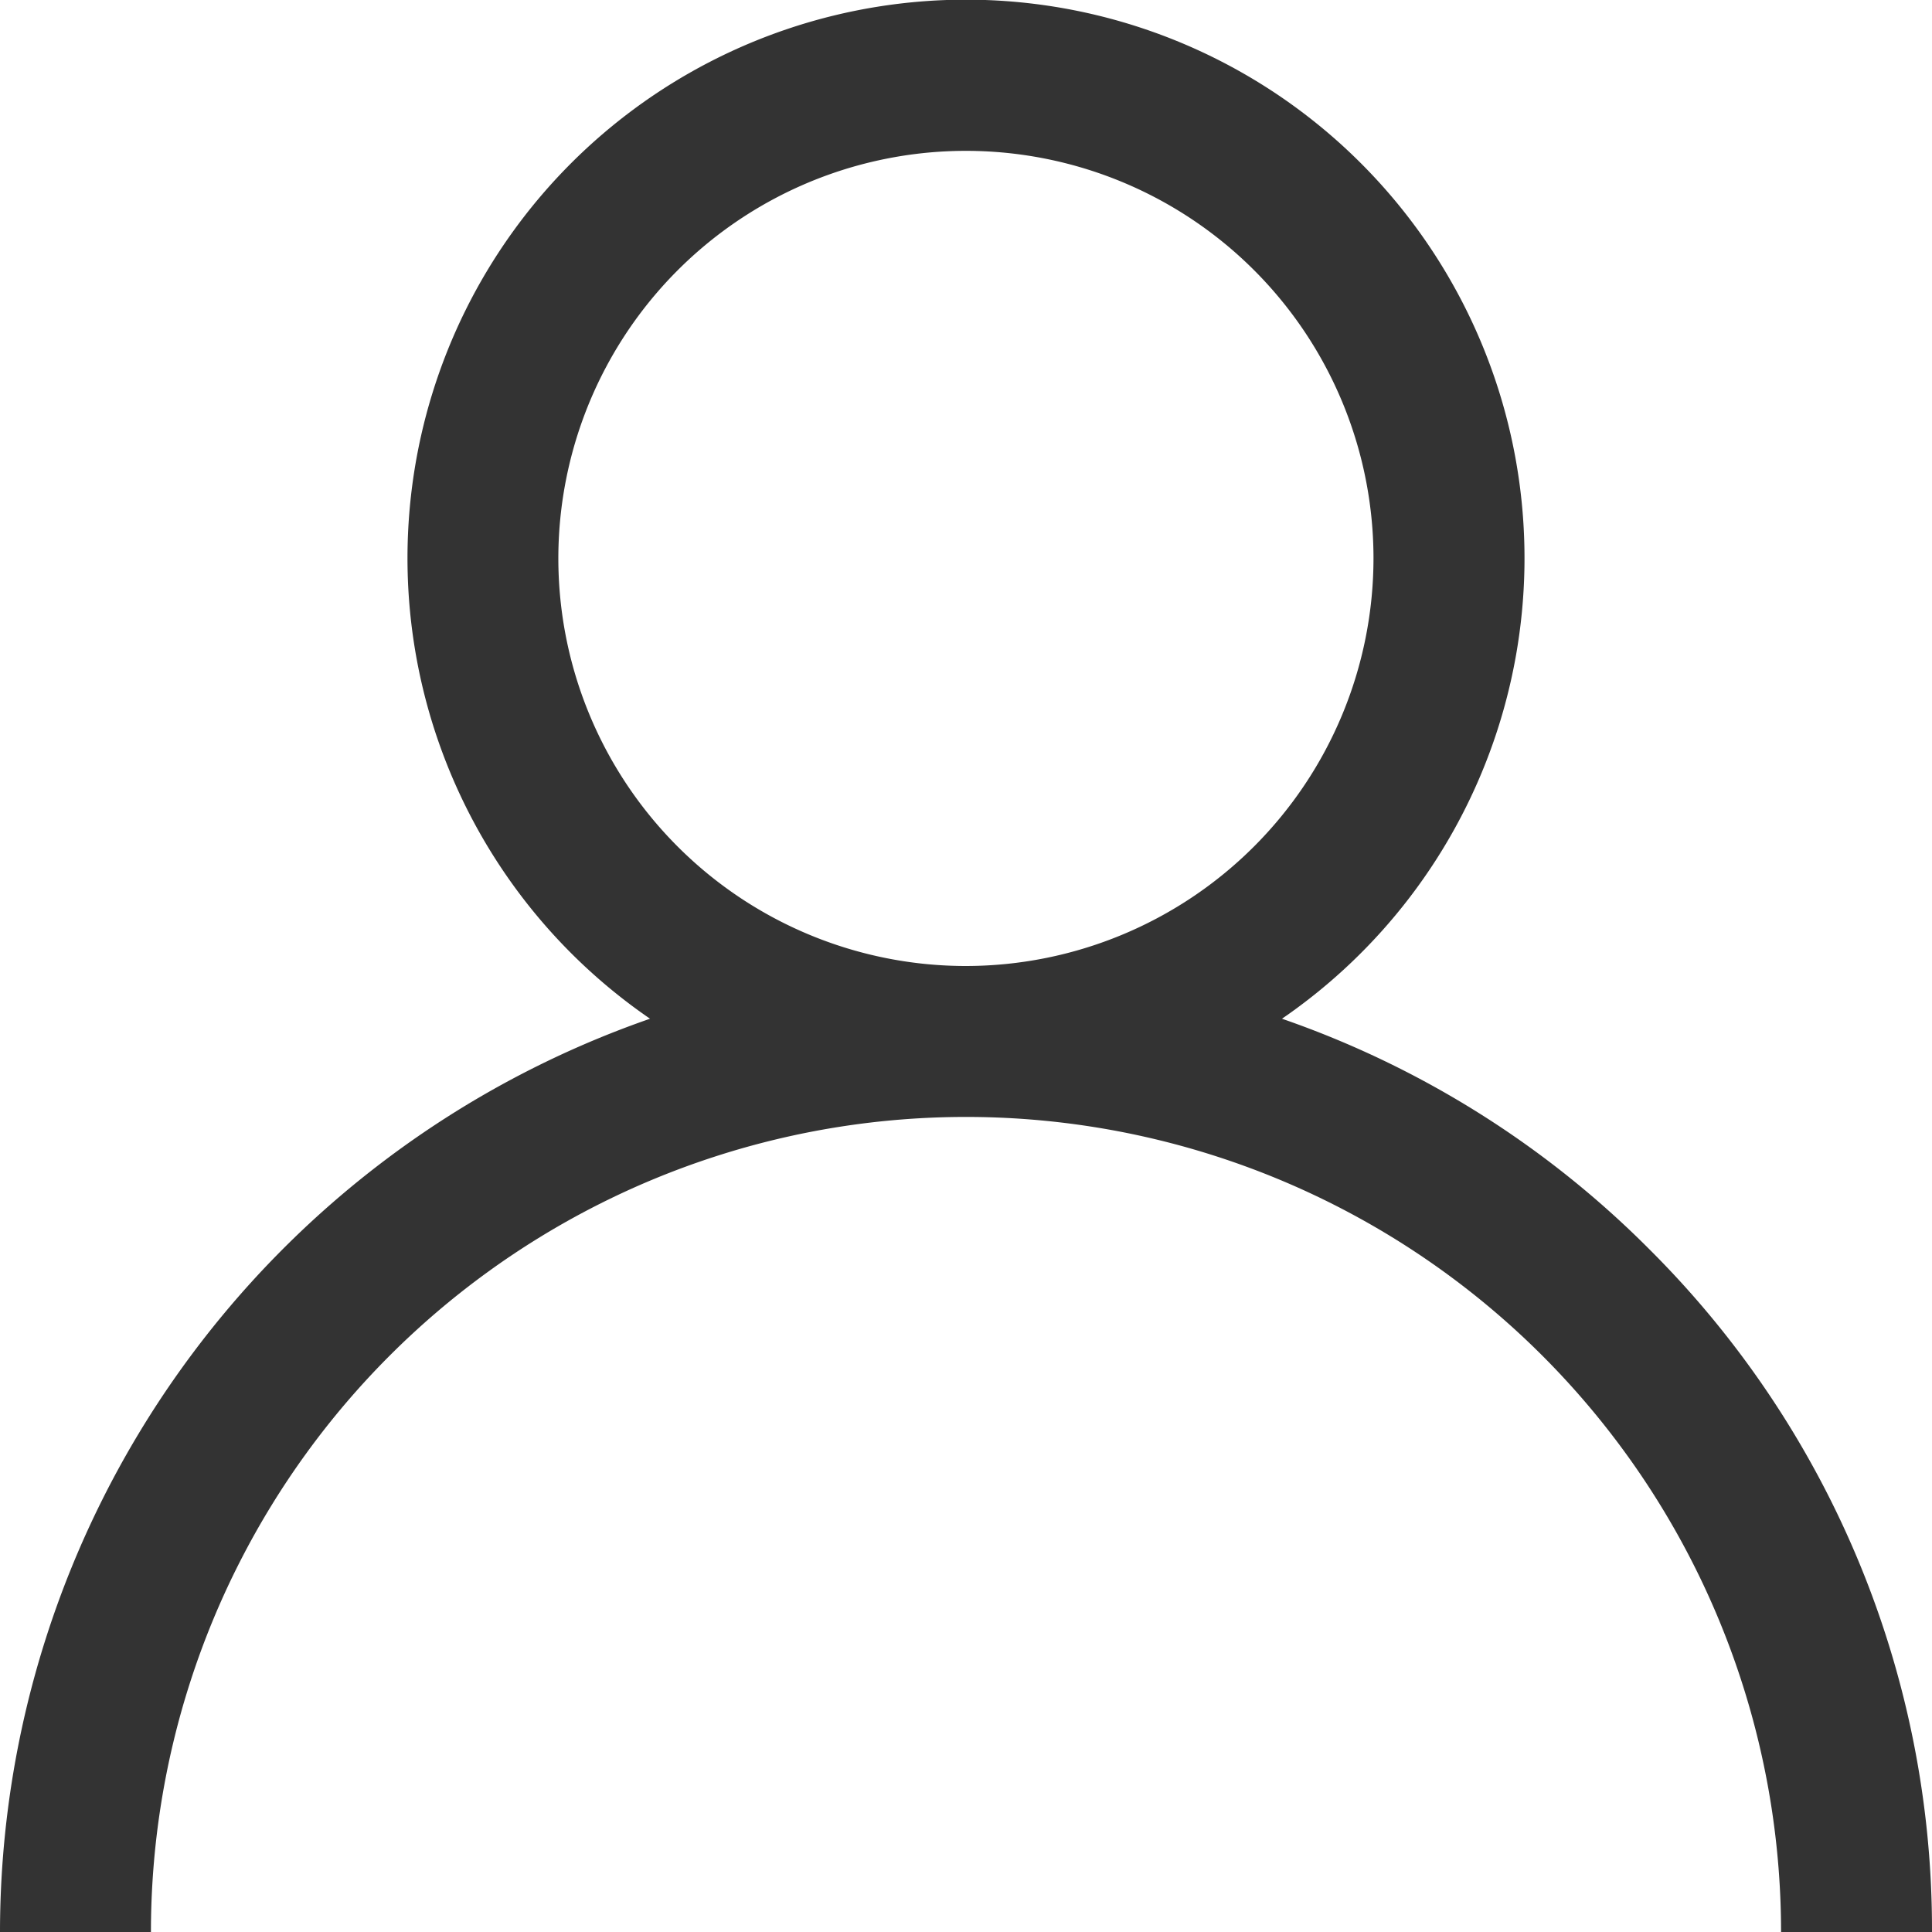 <svg xmlns="http://www.w3.org/2000/svg" width="24" height="24" viewBox="0 0 24 24">
  <g id="icon-user" transform="translate(0.146 0)">
    <g id="Group_25" data-name="Group 25" transform="translate(0)">
      <path id="Path_2478" data-name="Path 2478" d="M20.485,15.515a11.954,11.954,0,0,0-4.56-2.86,6.938,6.938,0,1,0-7.85,0A12.019,12.019,0,0,0,0,24H1.875a10.125,10.125,0,1,1,20.25,0H24A11.922,11.922,0,0,0,20.485,15.515ZM12,12a5.063,5.063,0,1,1,5.062-5.063A5.068,5.068,0,0,1,12,12Z" transform="translate(-0.146 0)" fill="#333"/>
    </g>
  </g>
</svg>
